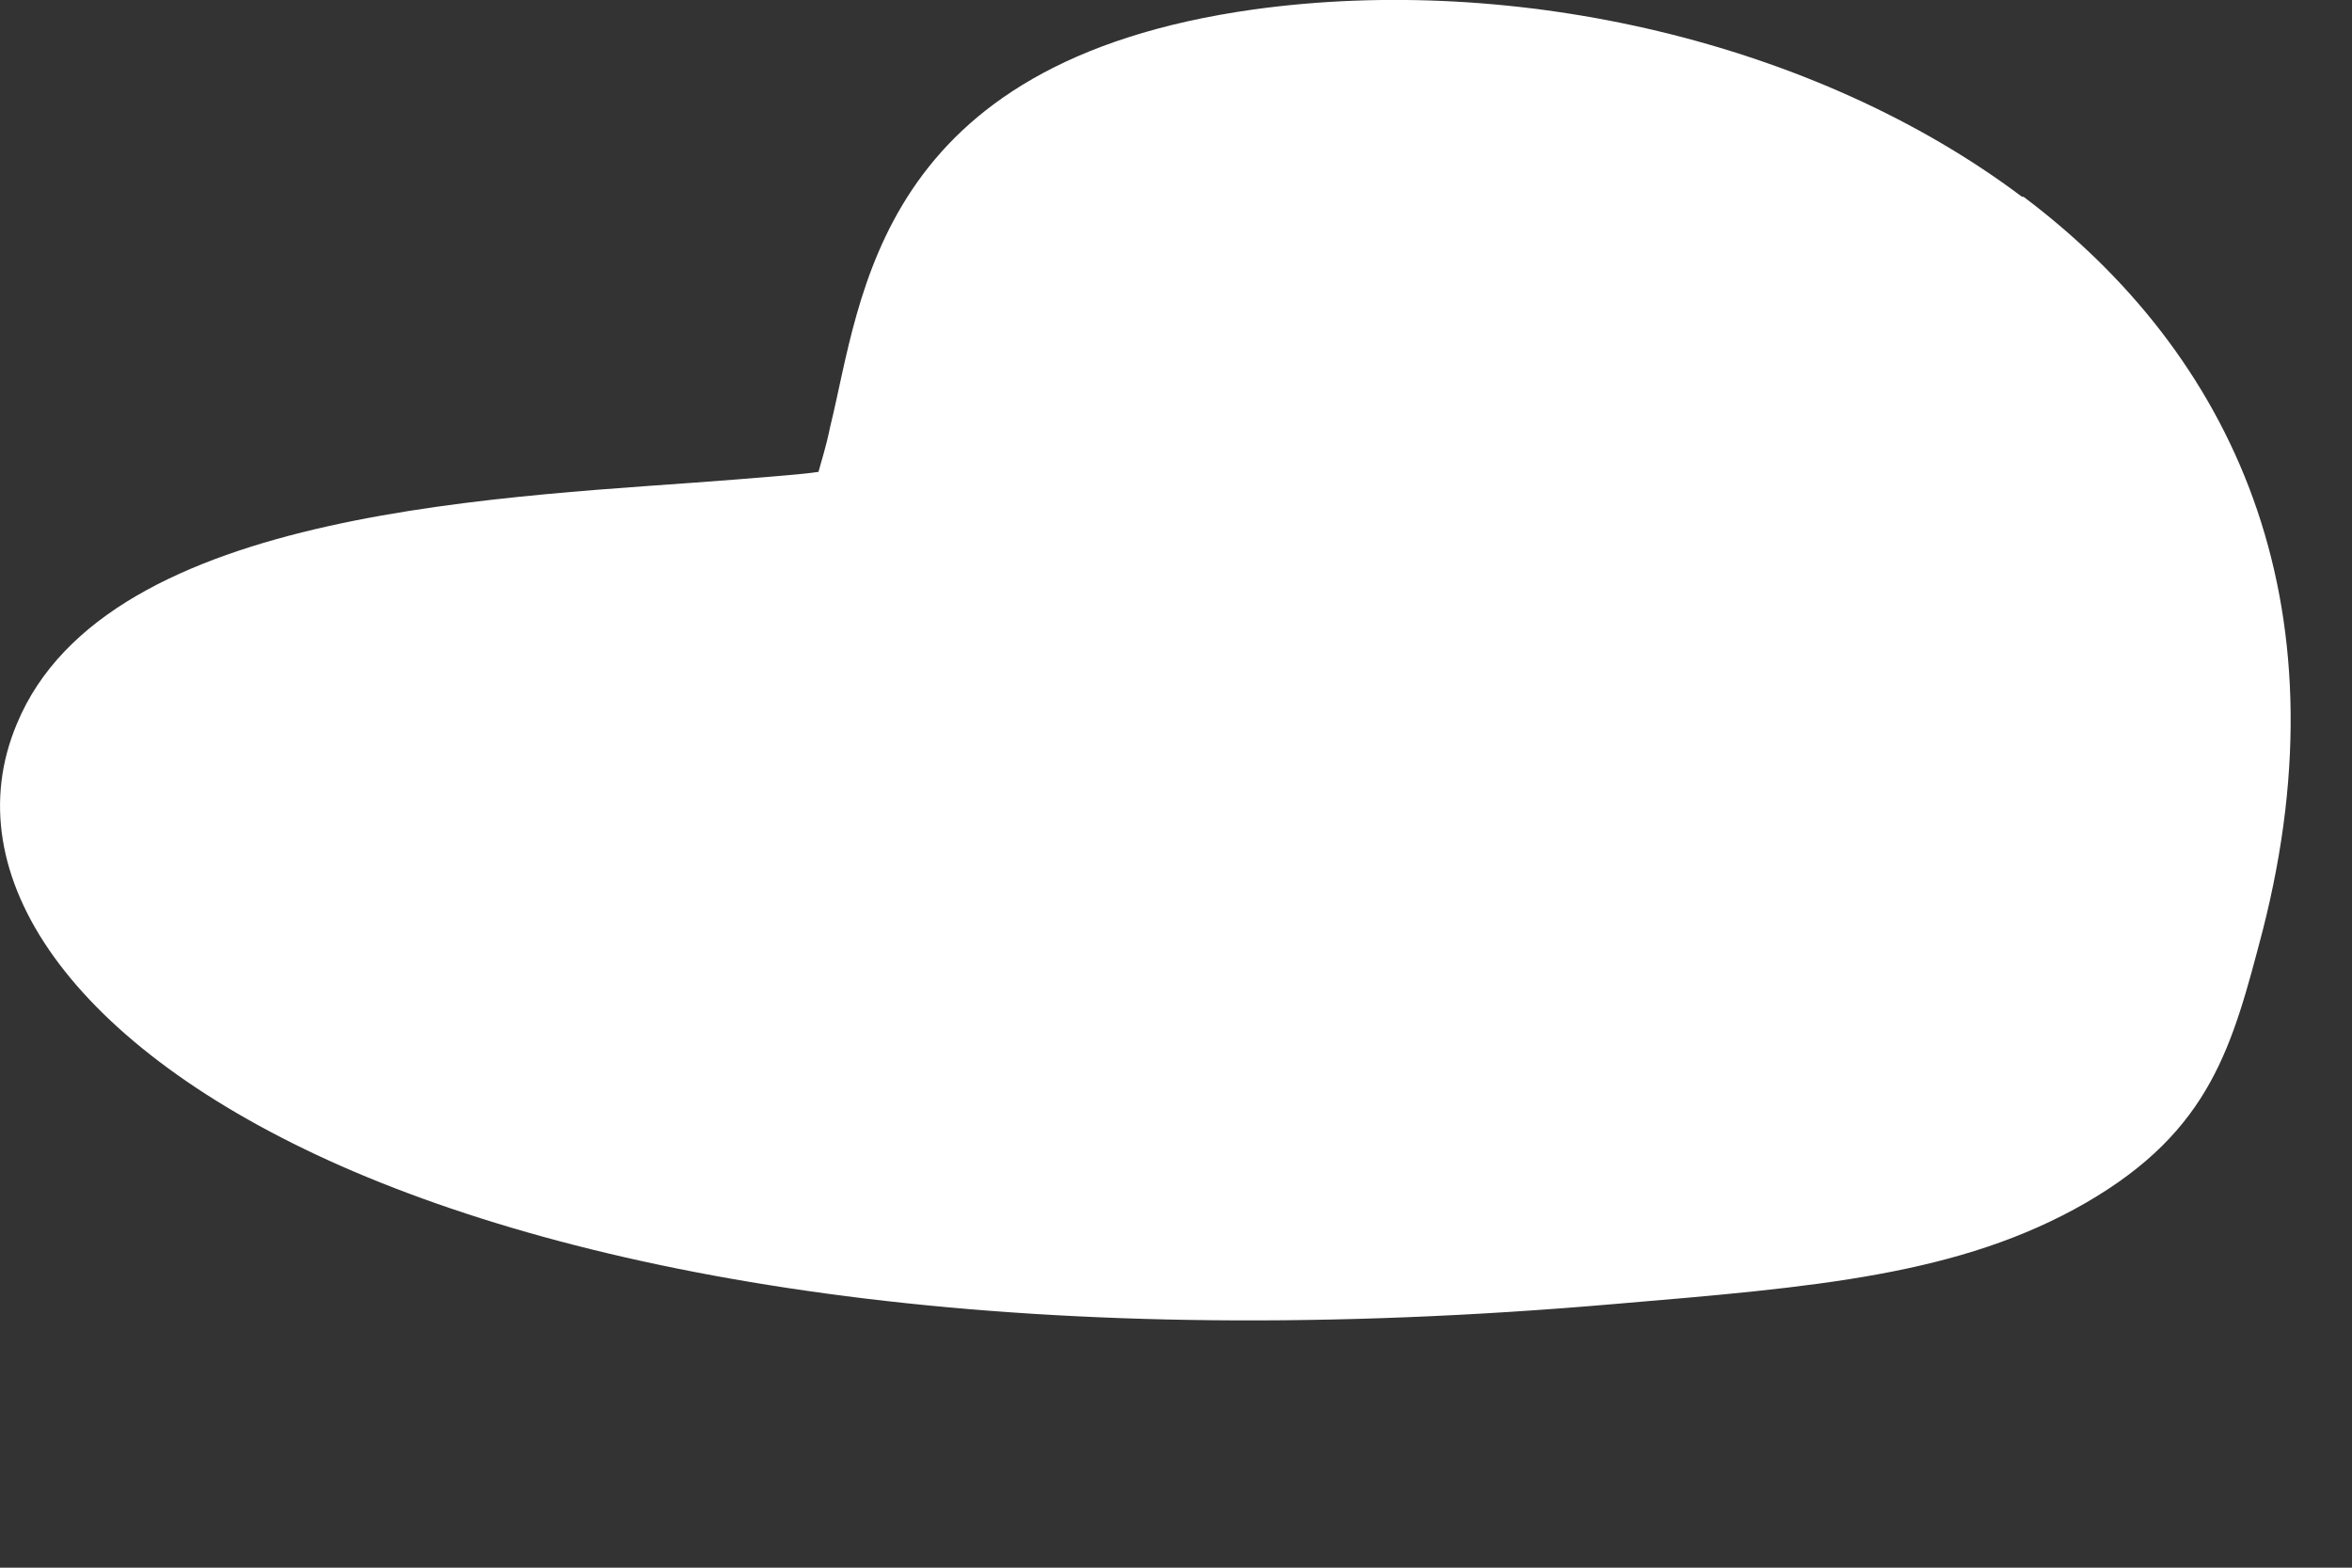 <?xml version="1.0" encoding="utf-8"?>
<svg xmlns="http://www.w3.org/2000/svg" fill="none" height="100%" overflow="visible" preserveAspectRatio="none" style="display: block;" viewBox="0 0 6 4" width="100%">
<rect x="0" y="0" width="6" height="4" fill="#333333" stroke="none"/>
<path d="M5.162 0.502C5.695 0.903 5.988 1.531 5.772 2.375C5.695 2.668 5.641 2.884 5.321 3.069C5 3.254 4.63 3.284 4.121 3.327C2.659 3.454 1.567 3.281 0.872 2.976C0.182 2.672 -0.119 2.232 0.043 1.847C0.274 1.288 1.316 1.269 1.883 1.223C1.976 1.215 2.041 1.211 2.088 1.204C2.095 1.177 2.107 1.142 2.118 1.088C2.199 0.76 2.234 0.159 3.199 0.024C3.866 -0.068 4.63 0.105 5.158 0.502H5.162Z" fill="white" id="Vector"/>
</svg>